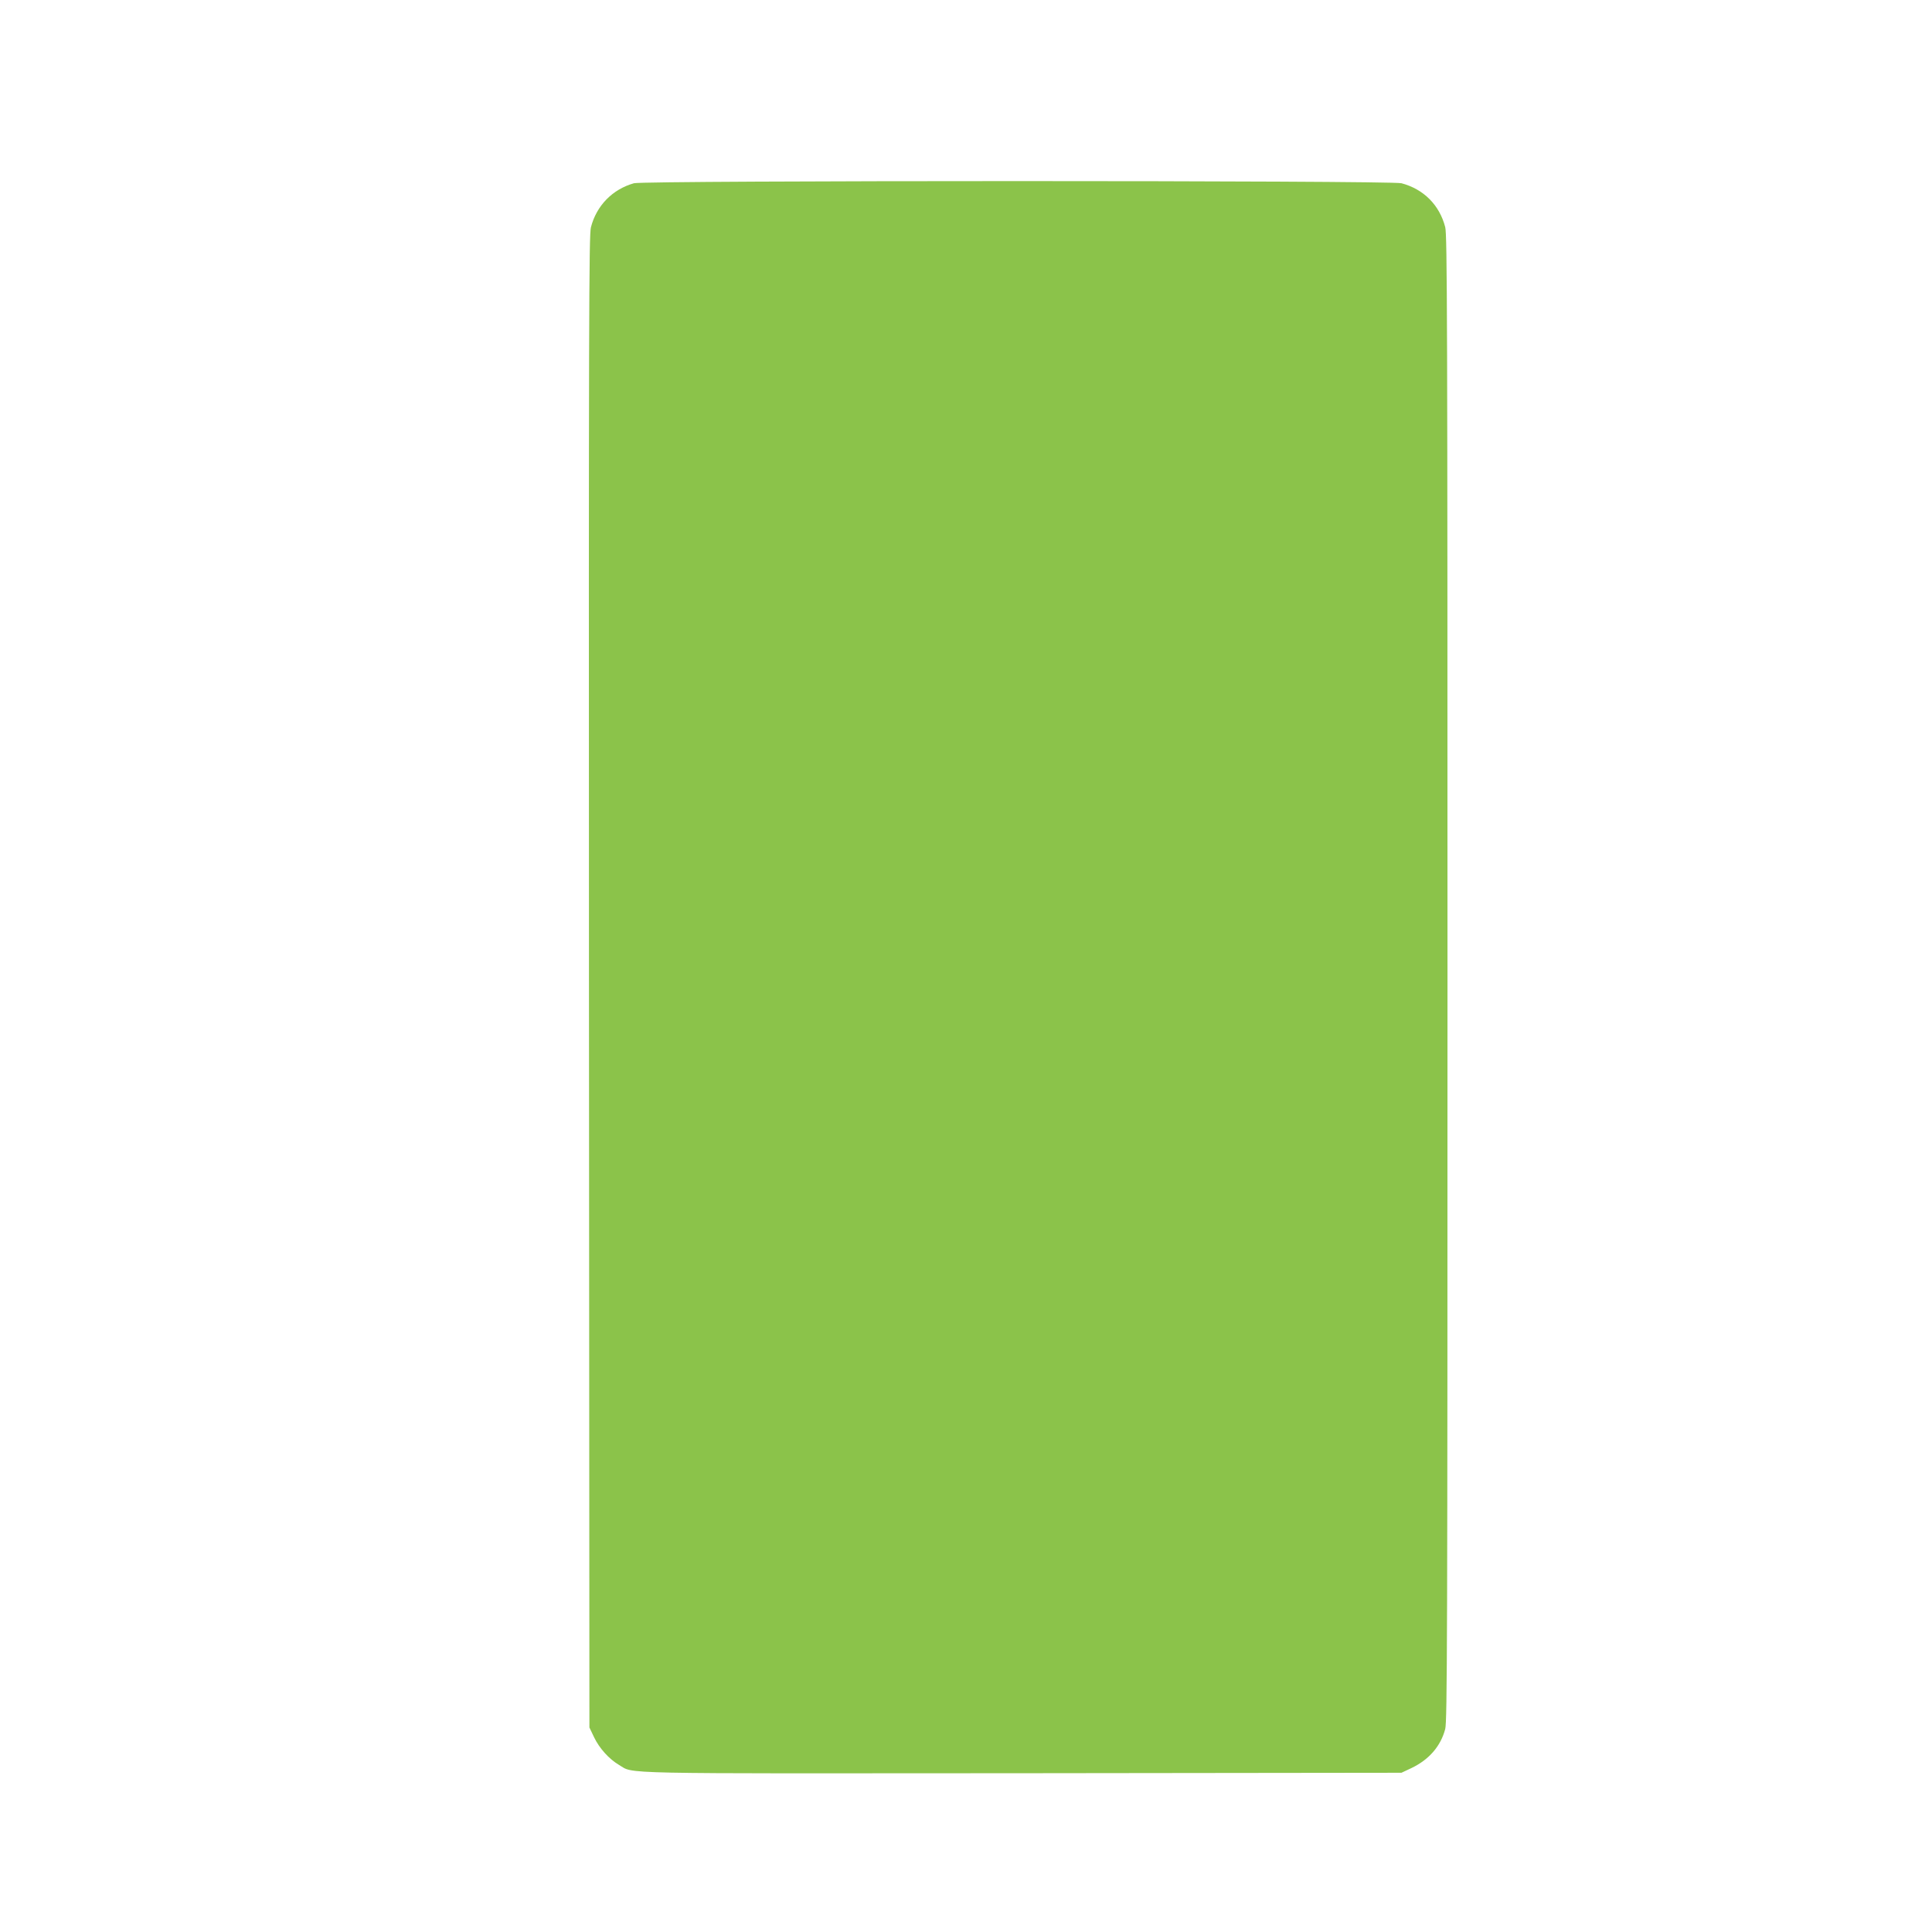 <?xml version="1.0" standalone="no"?>
<!DOCTYPE svg PUBLIC "-//W3C//DTD SVG 20010904//EN"
 "http://www.w3.org/TR/2001/REC-SVG-20010904/DTD/svg10.dtd">
<svg version="1.0" xmlns="http://www.w3.org/2000/svg"
 width="1280pt" height="1280pt" viewBox="0 0 1280 1280"
 preserveAspectRatio="xMidYMid meet">
<g transform="translate(0,1280) scale(0.1,-0.1)"
fill="#8bc34a" stroke="none">
<path d="M4200 11586 c-142 -40 -248 -148 -285 -292 -13 -54 -15 -576 -13
-4999 l3 -4940 31 -65 c35 -73 99 -144 165 -183 104 -61 -74 -57 2675 -55
l2509 3 66 31 c117 56 194 145 224 259 13 53 15 567 15 4975 0 4397 -2 4922
-15 4975 -38 147 -143 252 -290 291 -71 19 -5016 19 -5085 0z"/>
</g>
</svg>

